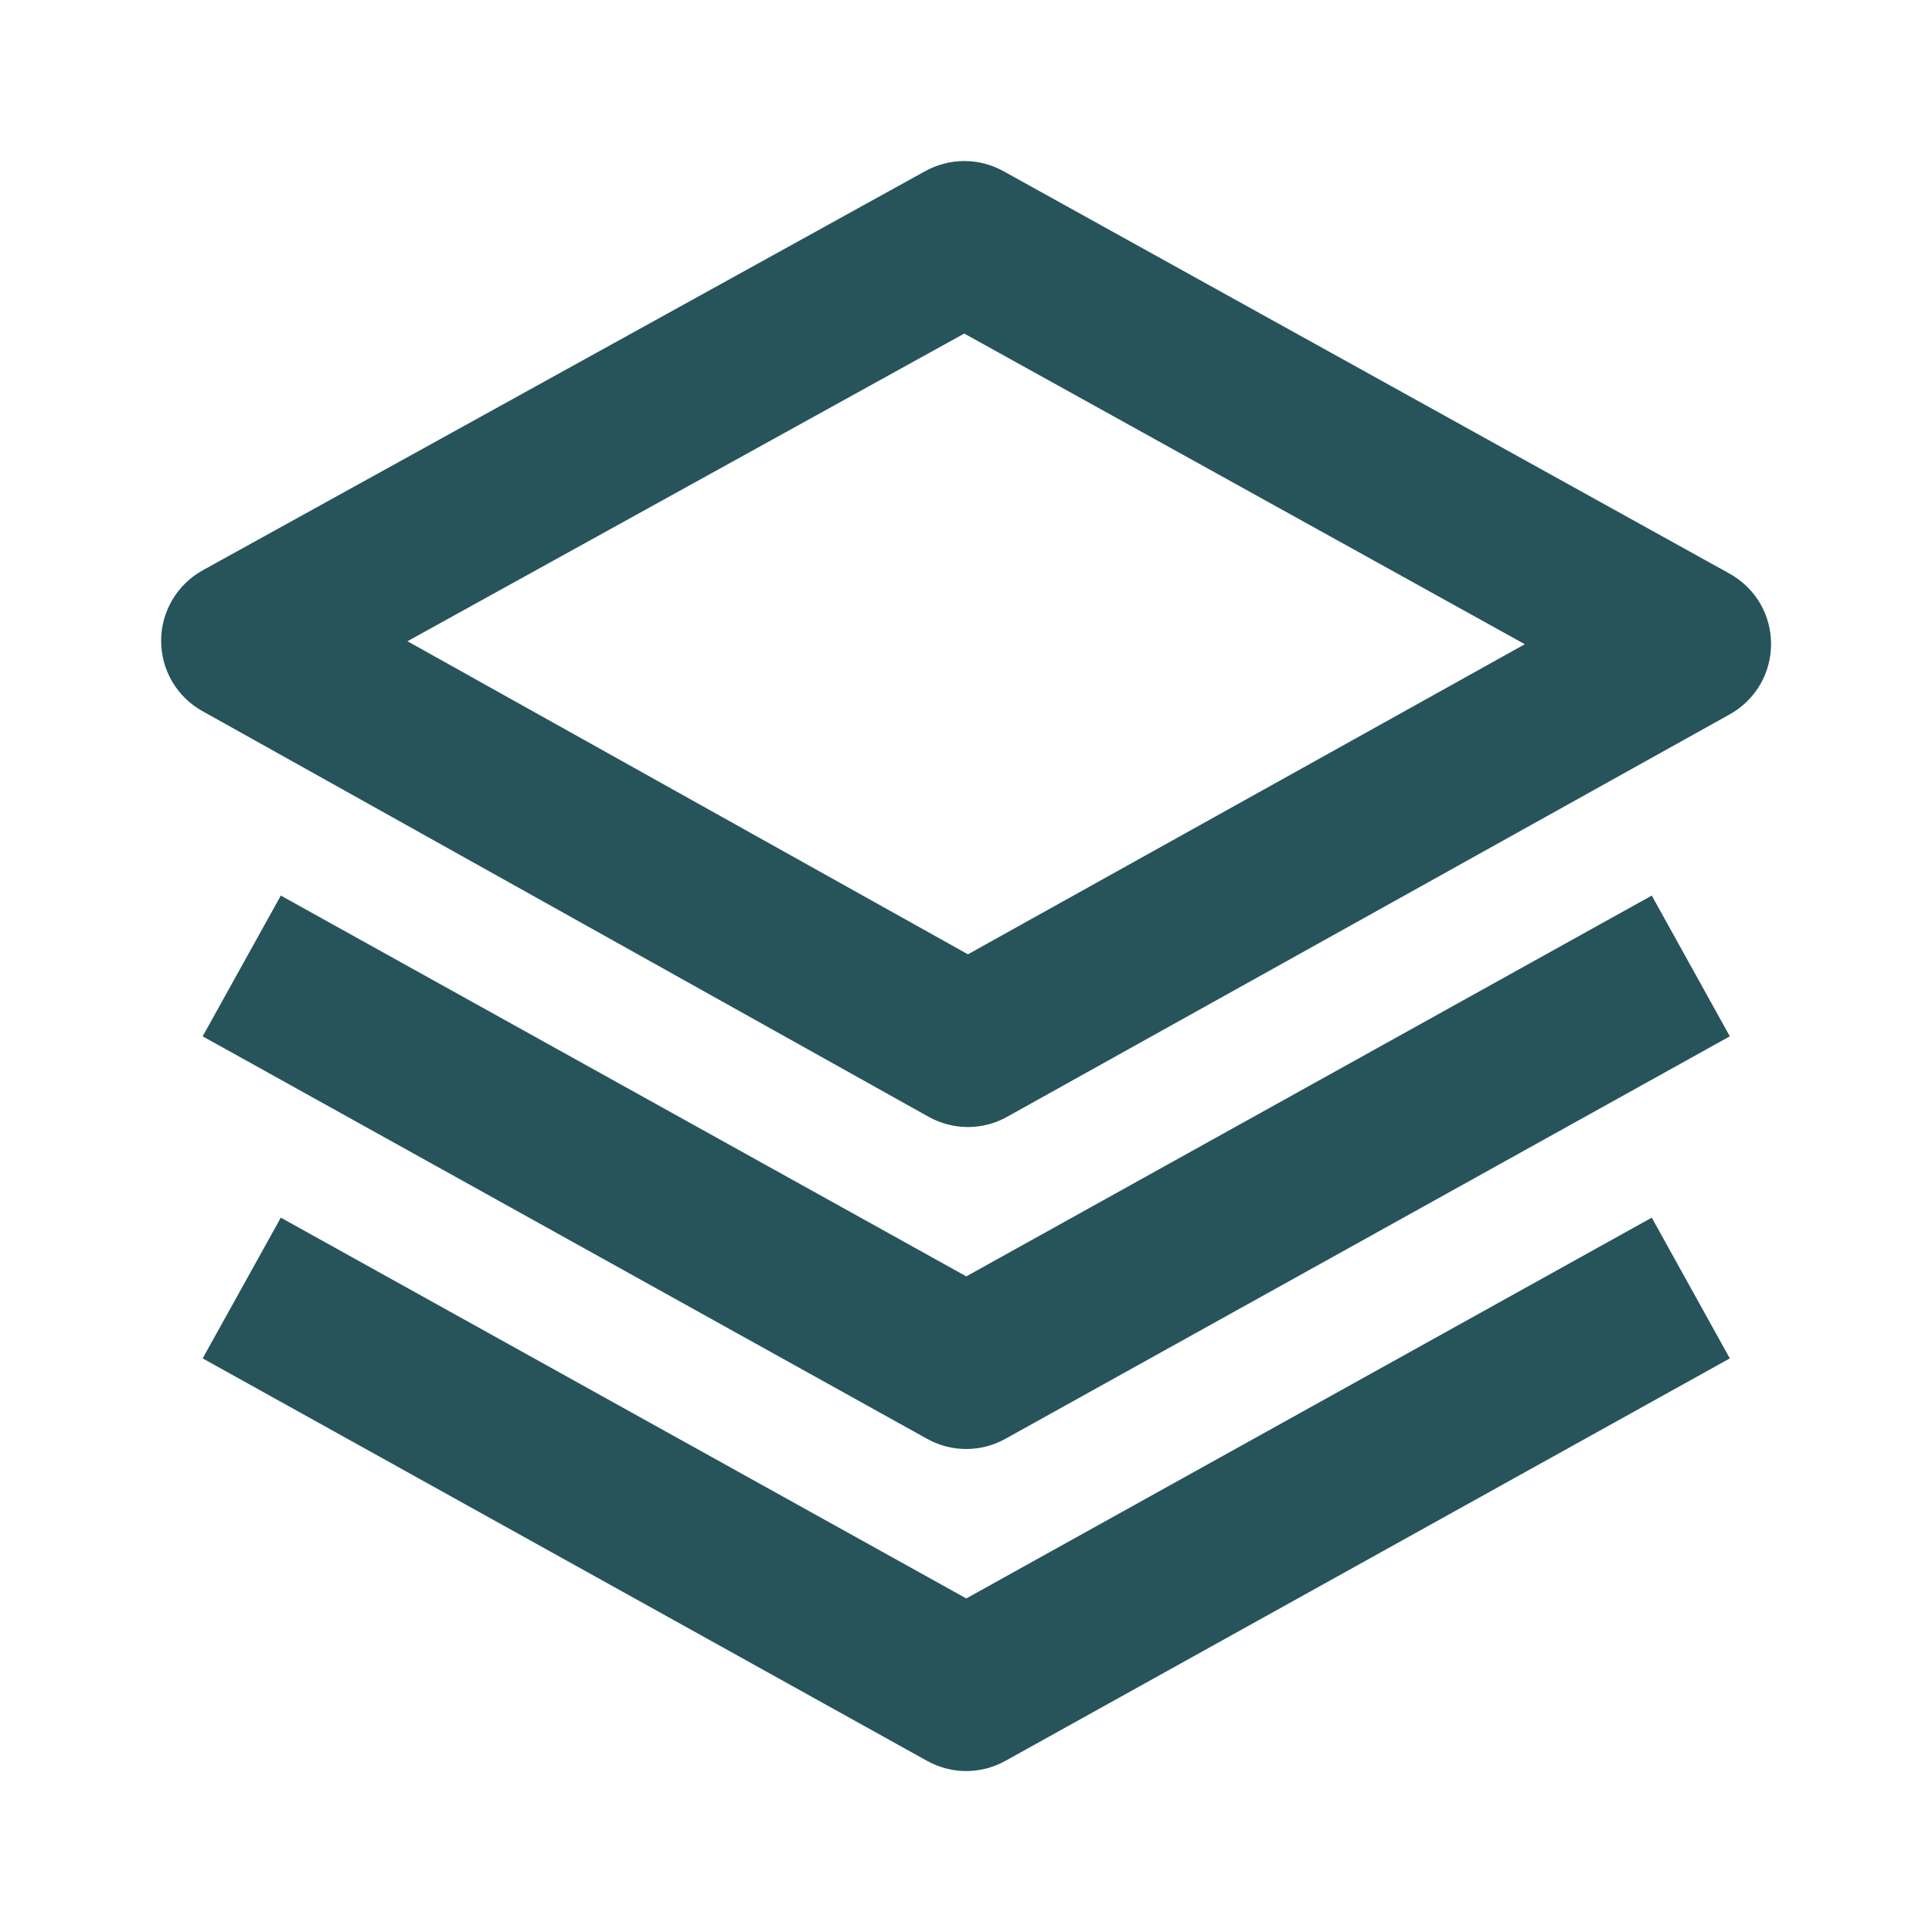 <svg width="20" height="20" viewBox="0 0 20 20" fill="none" xmlns="http://www.w3.org/2000/svg">
<path d="M18.334 6.666C18.334 6.517 18.294 6.371 18.219 6.243C18.143 6.115 18.034 6.01 17.904 5.938L10.386 1.771C10.262 1.703 10.124 1.667 9.983 1.667C9.842 1.667 9.703 1.703 9.579 1.771L2.098 5.904C1.968 5.976 1.859 6.082 1.784 6.21C1.708 6.338 1.668 6.483 1.668 6.632C1.668 6.781 1.707 6.927 1.782 7.055C1.857 7.183 1.965 7.289 2.095 7.361L9.613 11.561C9.737 11.63 9.877 11.667 10.019 11.667C10.161 11.667 10.3 11.631 10.424 11.562L17.906 7.395C18.036 7.323 18.144 7.217 18.22 7.089C18.295 6.961 18.334 6.815 18.334 6.666ZM10.02 9.879L4.218 6.638L9.982 3.453L15.785 6.669L10.02 9.879Z" fill="#26545A"></path>
<path d="M17.099 9.271L10.003 13.213L2.907 9.271L2.098 10.728L9.598 14.895C9.721 14.964 9.861 15 10.002 15C10.144 15 10.283 14.964 10.407 14.895L17.907 10.728L17.099 9.271Z" fill="#26545A"></path>
<path d="M17.099 12.605L10.003 16.547L2.907 12.605L2.098 14.062L9.598 18.229C9.721 18.297 9.861 18.334 10.002 18.334C10.144 18.334 10.283 18.297 10.407 18.229L17.907 14.062L17.099 12.605Z" fill="#26545A"></path>
</svg>
